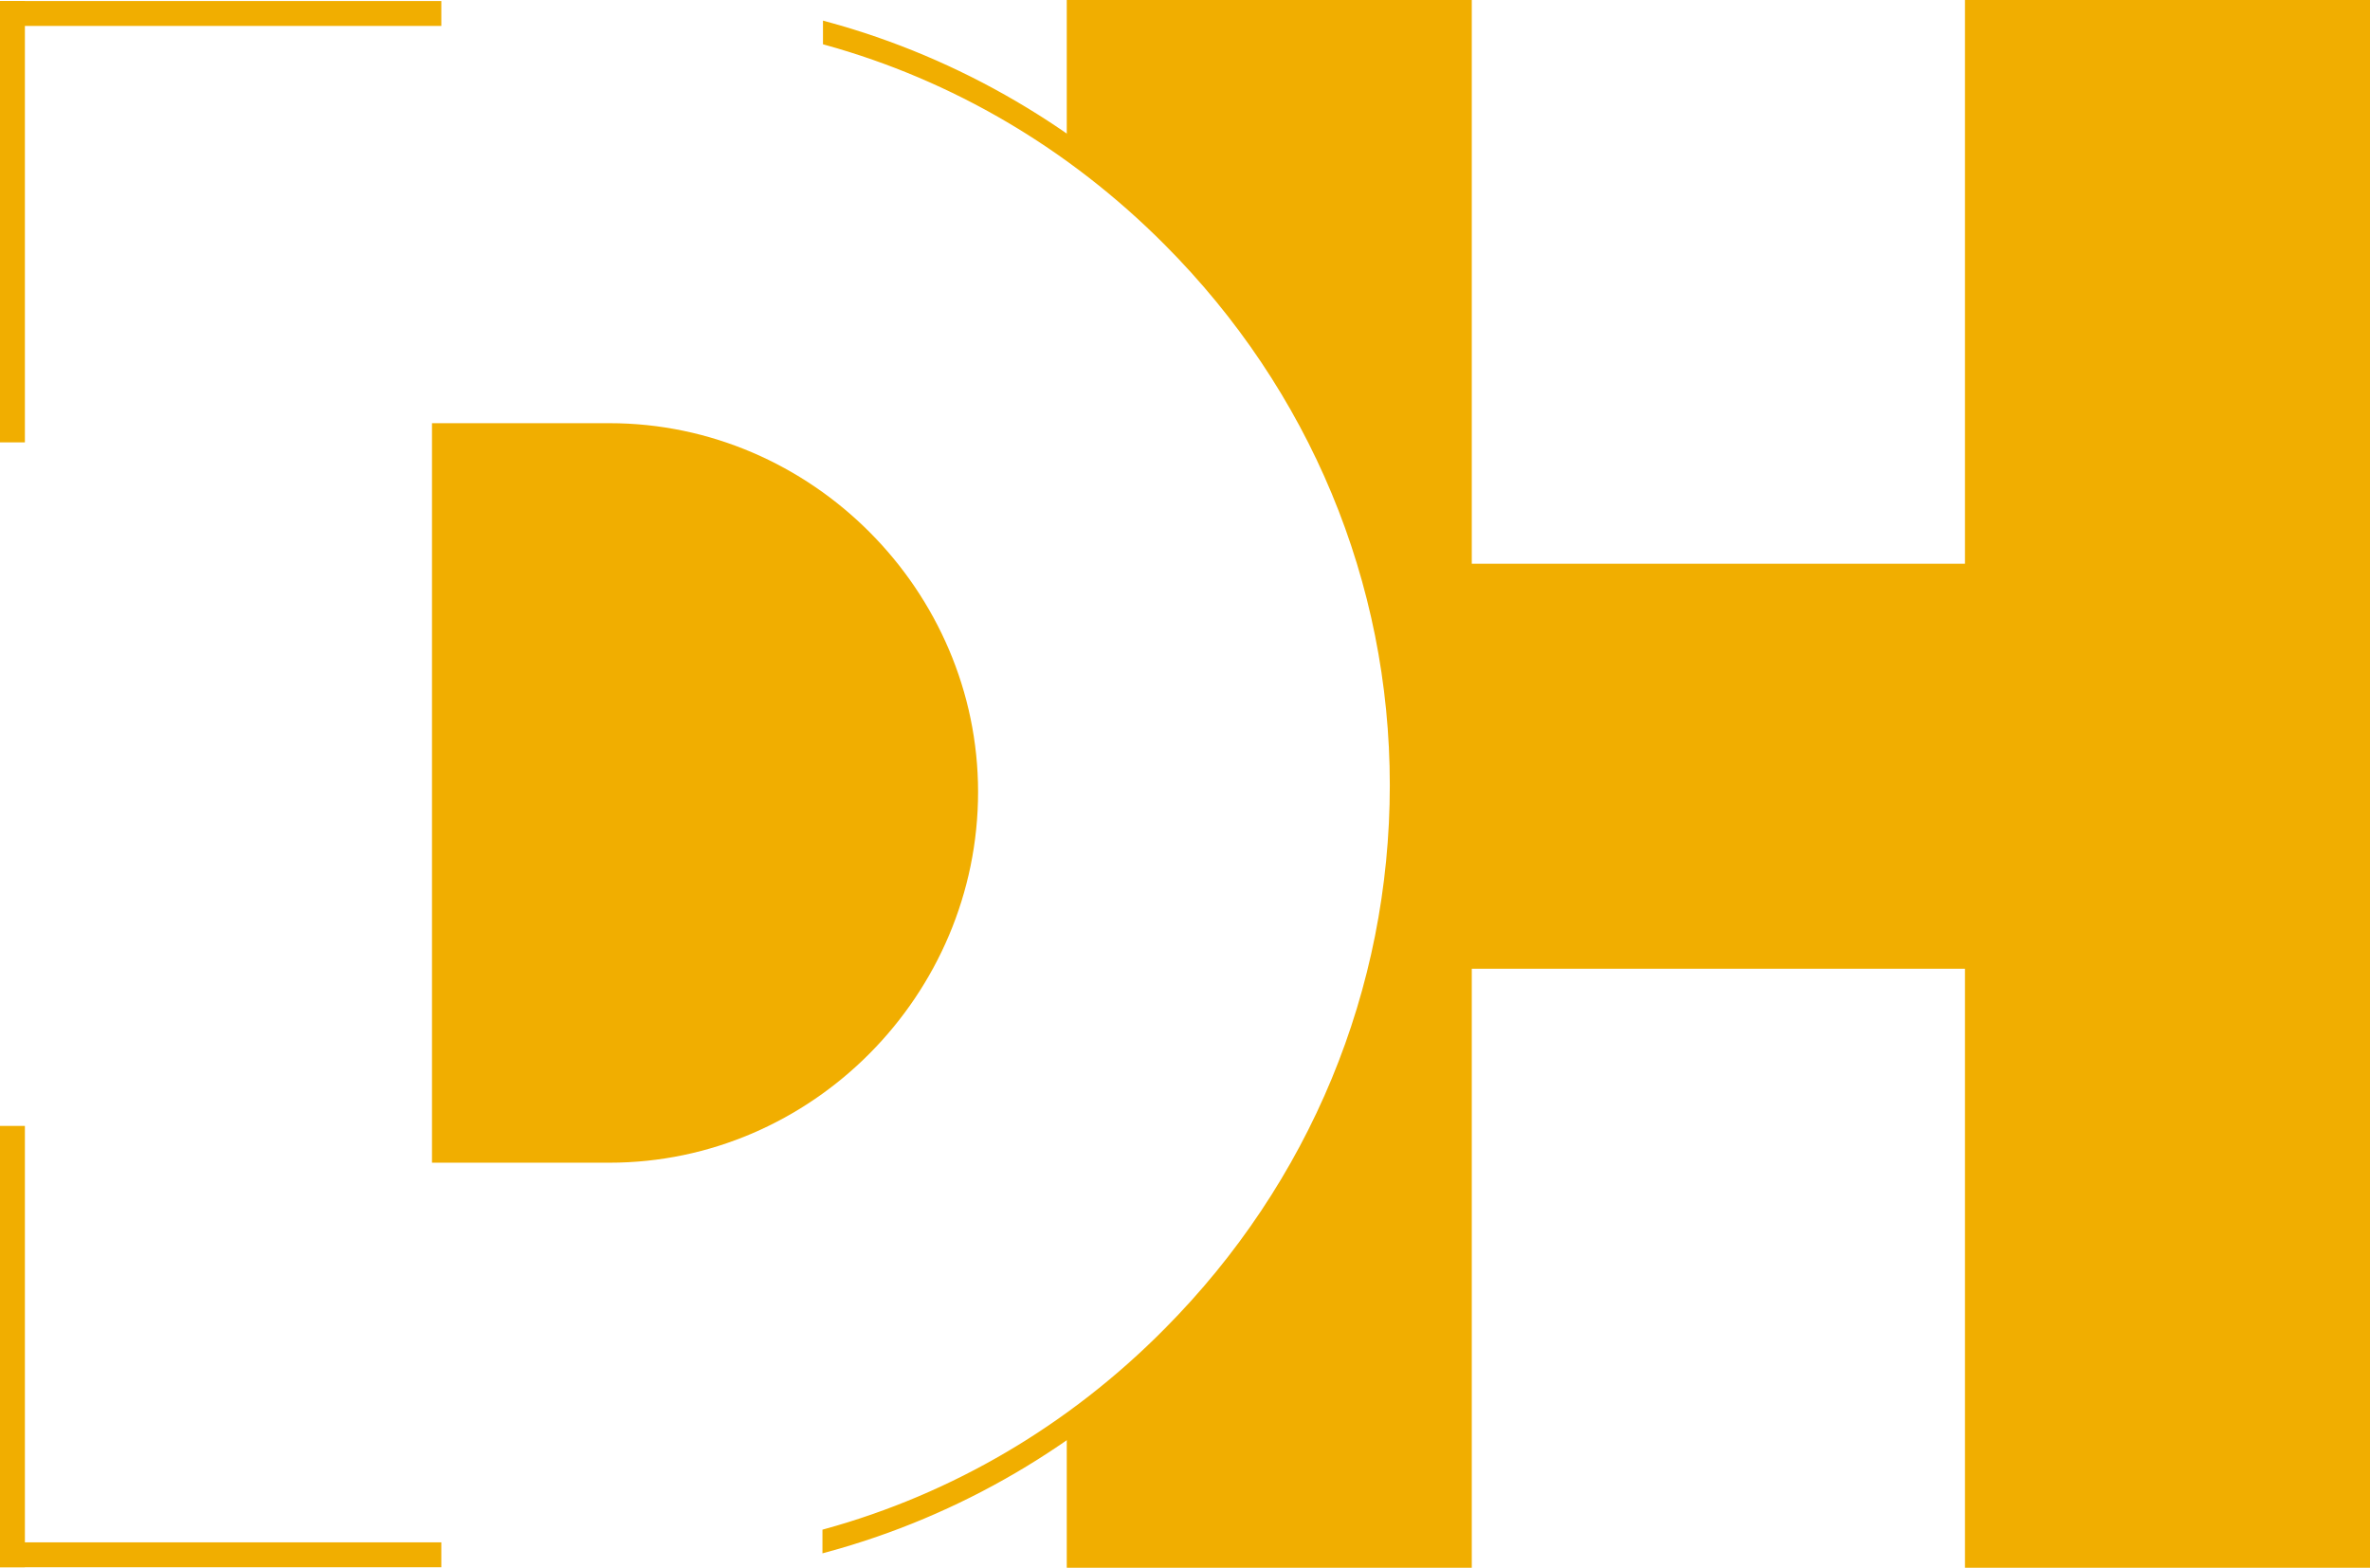 <?xml version="1.0" encoding="utf-8"?>
<!-- Generator: Adobe Illustrator 21.0.0, SVG Export Plug-In . SVG Version: 6.00 Build 0)  -->
<svg version="1.1" id="Calque_1" xmlns="http://www.w3.org/2000/svg" xmlns:xlink="http://www.w3.org/1999/xlink" x="0px" y="0px"
	 viewBox="0 0 457 302.3" style="enable-background:new 0 0 457 302.3;" xml:space="preserve">
<style type="text/css">
	.st0{clip-path:url(#SVGID_2_);fill:#F1AE00;}
	.st1{clip-path:url(#SVGID_2_);fill:none;stroke:#F1AE00;stroke-width:1.417;stroke-miterlimit:10;}
</style>
<g>
	<defs>
		<rect id="SVGID_1_" width="457" height="302.3"/>
	</defs>
	<clipPath id="SVGID_2_">
		<use xlink:href="#SVGID_1_"  style="overflow:visible;"/>
	</clipPath>
	<path class="st0" d="M83.3,81.5v142.7h34.2c39.1,0,71.1-32.4,71.1-71.5c0-38.7-32-71.1-71.1-71.1H83.3z"/>
	<path class="st0" d="M378.9,0v108.7h-95.1V0h-78.1v28.3c38.4,28.2,63.3,73.1,63.3,123.8c0,50.6-24.9,95.6-63.3,123.8v26.5h78.1
		V186.8h95.1v115.5H457V0H378.9z"/>
	<rect x="0" y="0.2" class="st0" width="85.1" height="4.8"/>
	<rect x="0" y="0.2" class="st0" width="4.8" height="85.1"/>
	<rect x="0" y="297.4" class="st0" width="85.1" height="4.8"/>
	<rect x="0" y="217.1" class="st0" width="4.8" height="85.1"/>
	<path class="st0" d="M227.1,44.6C208,25.4,184.7,11.8,159.4,4.9l0,3.1c24.5,6.8,47.1,20,65.7,38.7c28.1,28.2,43.6,65.4,43.6,104.7
		c0,39.6-15.5,77-43.6,105.3c-18.6,18.8-41.2,32-65.8,38.8l0,3.1c25.4-6.9,48.7-20.5,67.8-39.8c28.6-28.9,44.4-67.1,44.4-107.4
		C271.5,111.3,255.8,73.4,227.1,44.6"/>
	<path class="st1" d="M227.1,44.6C208,25.4,184.7,11.8,159.4,4.9l0,3.1c24.5,6.8,47.1,20,65.7,38.7c28.1,28.2,43.6,65.4,43.6,104.7
		c0,39.6-15.5,77-43.6,105.3c-18.6,18.8-41.2,32-65.8,38.8l0,3.1c25.4-6.9,48.7-20.5,67.8-39.8c28.6-28.9,44.4-67.1,44.4-107.4
		C271.5,111.3,255.8,73.4,227.1,44.6z"/>
</g>
</svg>
